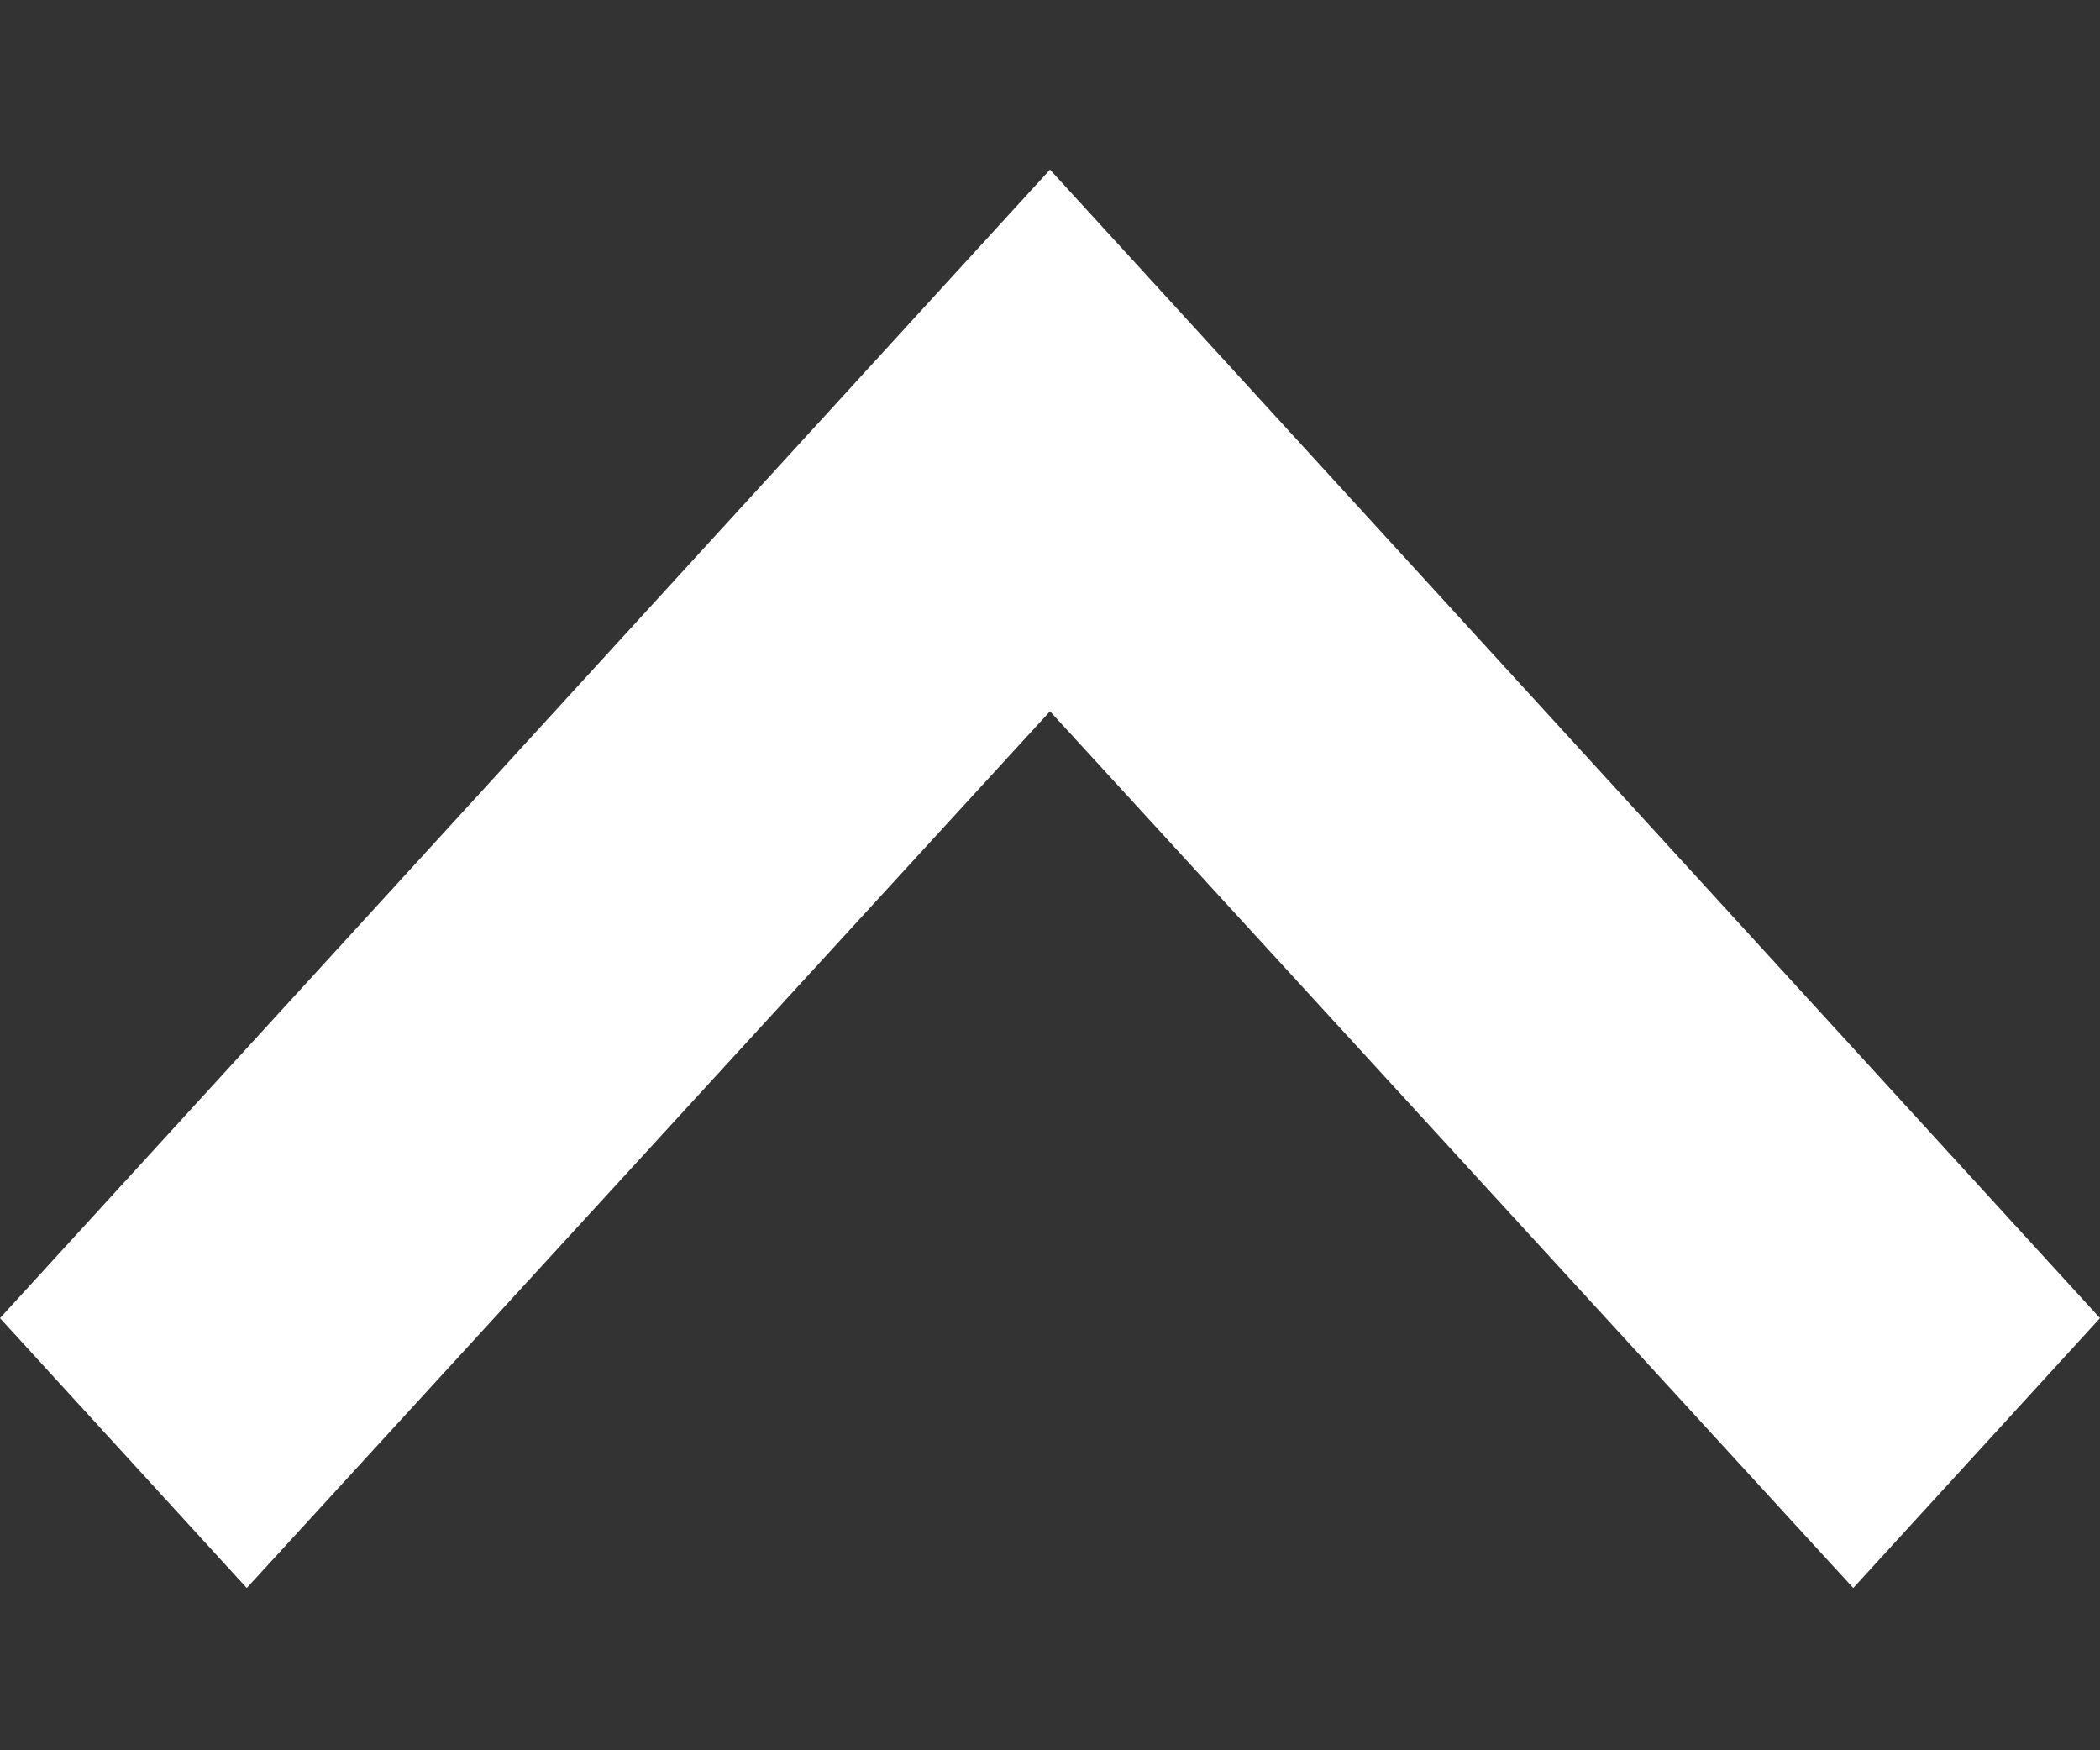 <svg class="arrow_open" width="12" height="10" viewBox="0 0 12 10" fill="none"
     xmlns="http://www.w3.org/2000/svg">
    <rect x="0" y="0" width="12" height="10" fill="#333333" stroke="none"/>
    <path
        d="M0 7.531L1.41 9.073L6 4.064L10.59 9.073L12 7.531L6 0.969L0 7.531Z"
        fill="#fff" />
</svg>
